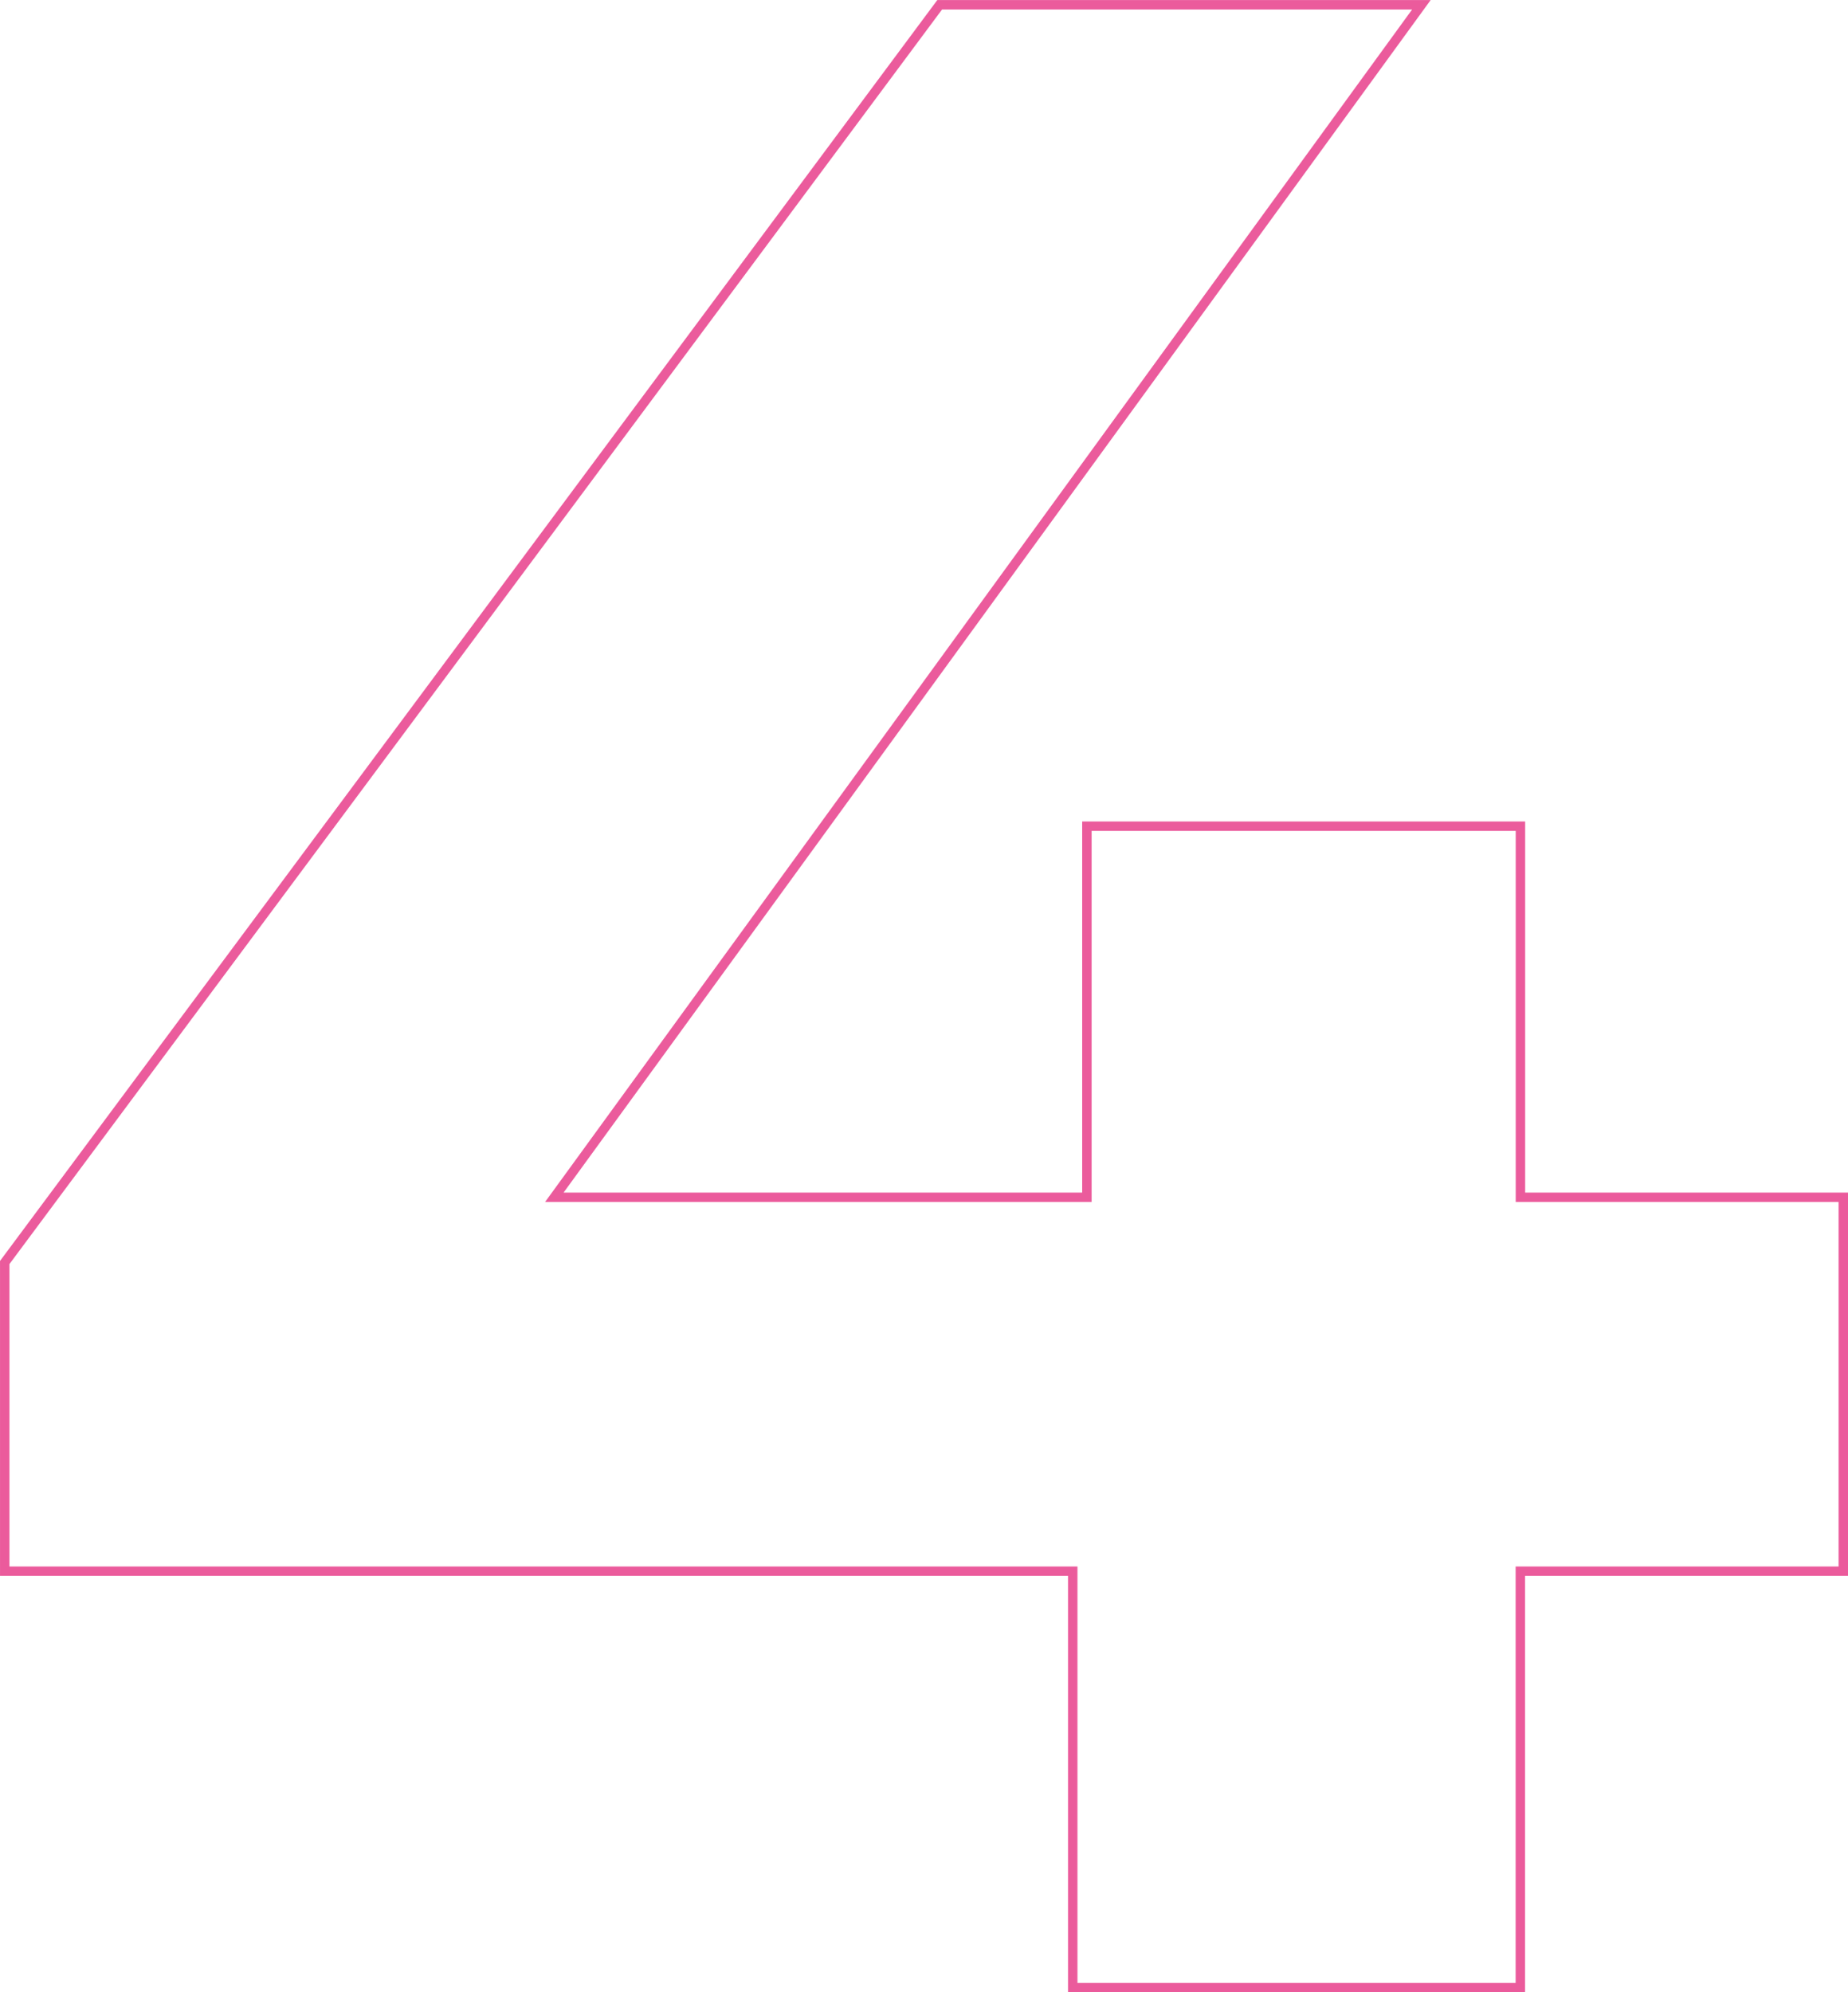 <svg xmlns="http://www.w3.org/2000/svg" id="Ebene_1" data-name="Ebene 1" viewBox="0 0 844 909.99"><defs><style>.cls-1{fill:none;stroke:#eb5b9c;stroke-width:4.31px;}</style></defs><path class="cls-1" d="M899.26,757.28H751.77v190.2H547.34V757.28H59.57v-141l427-574.46h220L310.57,586.5H553.81V417h198V586.5H899.26Z" transform="translate(-57.41 -39.64)"></path></svg>